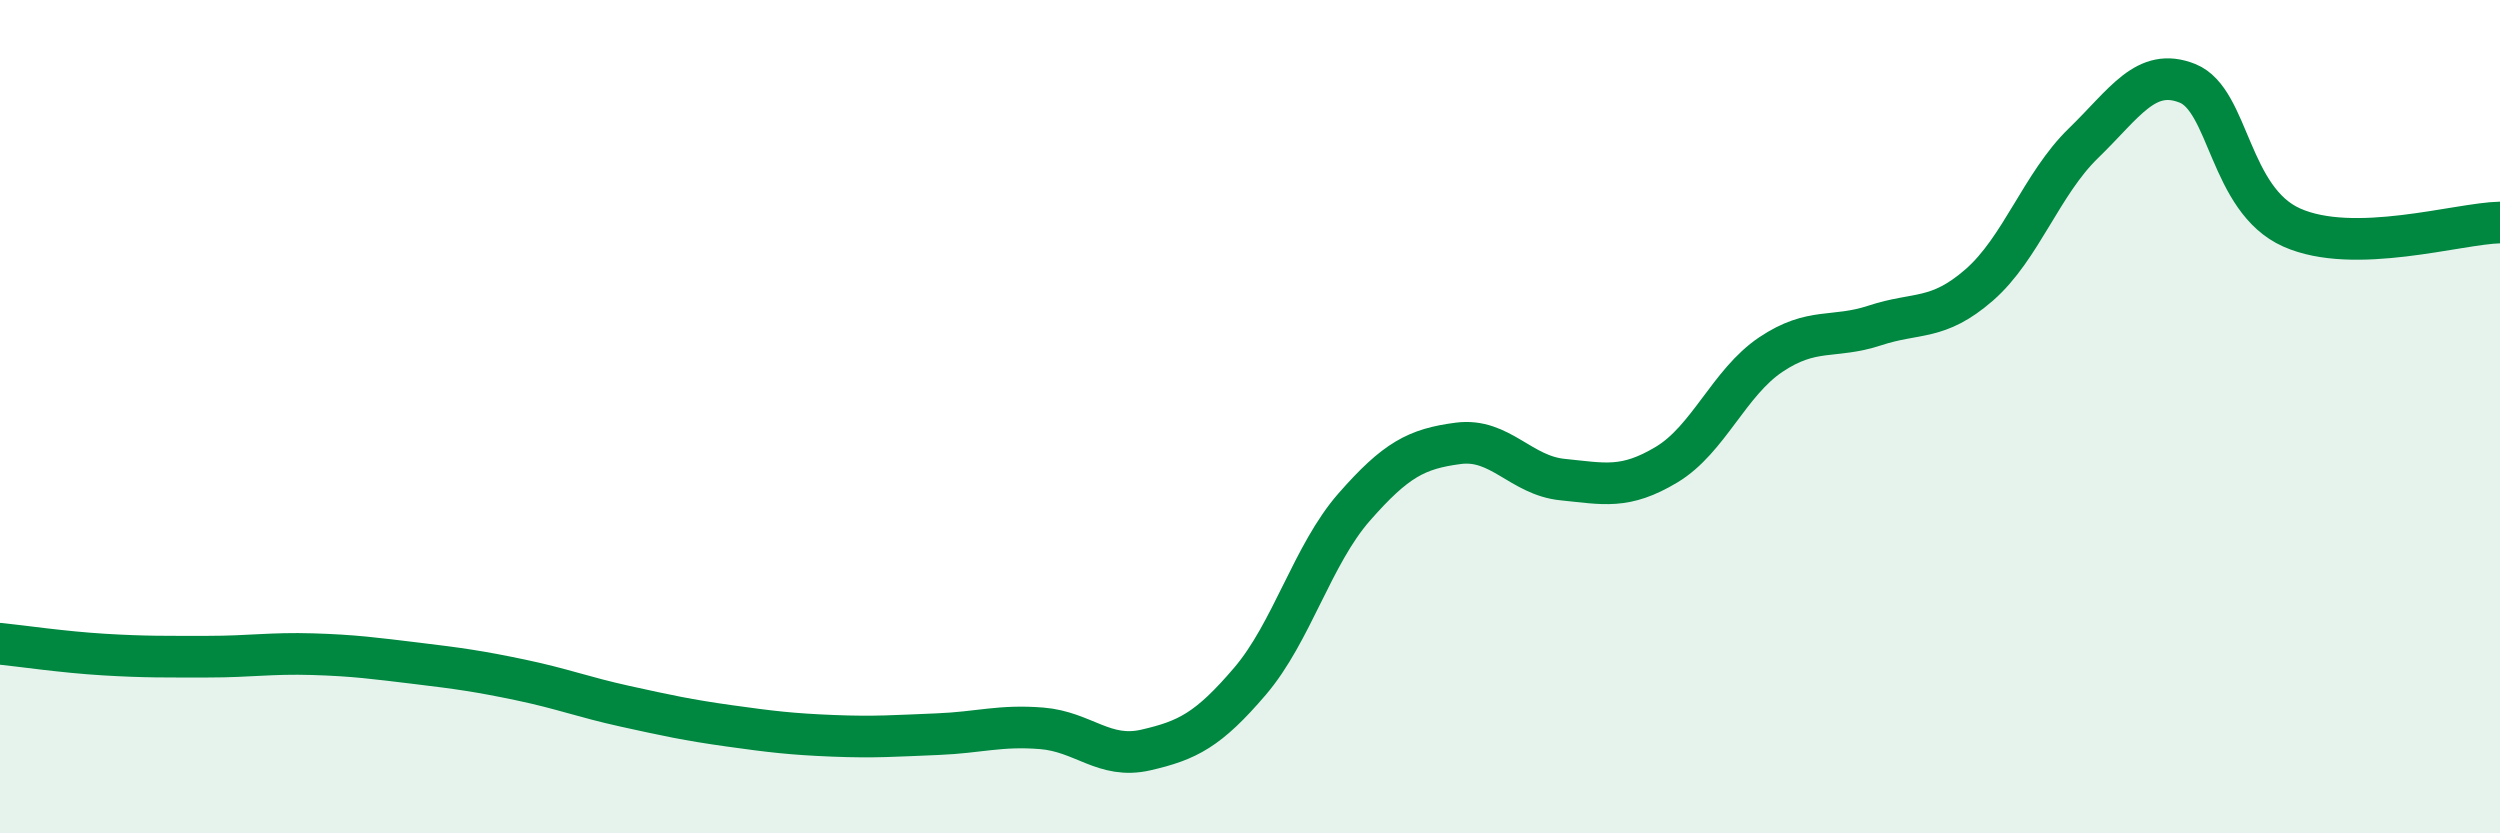 
    <svg width="60" height="20" viewBox="0 0 60 20" xmlns="http://www.w3.org/2000/svg">
      <path
        d="M 0,15.45 C 0.5,15.5 1.5,15.65 2.5,15.71 C 3.5,15.77 4,15.76 5,15.76 C 6,15.76 6.5,15.67 7.5,15.7 C 8.5,15.73 9,15.8 10,15.92 C 11,16.04 11.5,16.11 12.5,16.32 C 13.5,16.53 14,16.73 15,16.95 C 16,17.17 16.5,17.28 17.5,17.42 C 18.5,17.56 19,17.62 20,17.66 C 21,17.7 21.5,17.66 22.5,17.62 C 23.5,17.58 24,17.4 25,17.48 C 26,17.56 26.5,18.23 27.5,18 C 28.5,17.77 29,17.52 30,16.35 C 31,15.18 31.5,13.31 32.5,12.17 C 33.5,11.03 34,10.77 35,10.64 C 36,10.51 36.5,11.41 37.5,11.51 C 38.5,11.61 39,11.75 40,11.15 C 41,10.55 41.5,9.18 42.5,8.51 C 43.5,7.84 44,8.14 45,7.81 C 46,7.48 46.5,7.71 47.5,6.84 C 48.5,5.97 49,4.41 50,3.44 C 51,2.47 51.5,1.6 52.5,2 C 53.5,2.4 53.5,4.79 55,5.46 C 56.5,6.13 59,5.36 60,5.34L60 20L0 20Z"
        fill="#008740"
        opacity="0.1"
        stroke-linecap="round"
        stroke-linejoin="round"
      />
      <path
        d="M 0,15.45 C 0.5,15.5 1.5,15.65 2.5,15.71 C 3.5,15.77 4,15.76 5,15.76 C 6,15.76 6.5,15.67 7.5,15.7 C 8.5,15.73 9,15.8 10,15.92 C 11,16.04 11.5,16.11 12.5,16.32 C 13.5,16.53 14,16.73 15,16.95 C 16,17.17 16.5,17.28 17.5,17.42 C 18.5,17.56 19,17.62 20,17.66 C 21,17.7 21.5,17.66 22.5,17.62 C 23.5,17.58 24,17.4 25,17.48 C 26,17.56 26.5,18.23 27.5,18 C 28.5,17.77 29,17.52 30,16.35 C 31,15.18 31.5,13.31 32.5,12.17 C 33.5,11.03 34,10.77 35,10.64 C 36,10.51 36.5,11.41 37.5,11.51 C 38.5,11.61 39,11.75 40,11.15 C 41,10.55 41.5,9.18 42.5,8.51 C 43.5,7.84 44,8.14 45,7.81 C 46,7.48 46.5,7.71 47.5,6.84 C 48.5,5.97 49,4.41 50,3.44 C 51,2.47 51.5,1.6 52.5,2 C 53.5,2.4 53.5,4.79 55,5.46 C 56.5,6.13 59,5.36 60,5.34"
        stroke="#008740"
        stroke-width="1"
        fill="none"
        stroke-linecap="round"
        stroke-linejoin="round"
      />
    </svg>
  